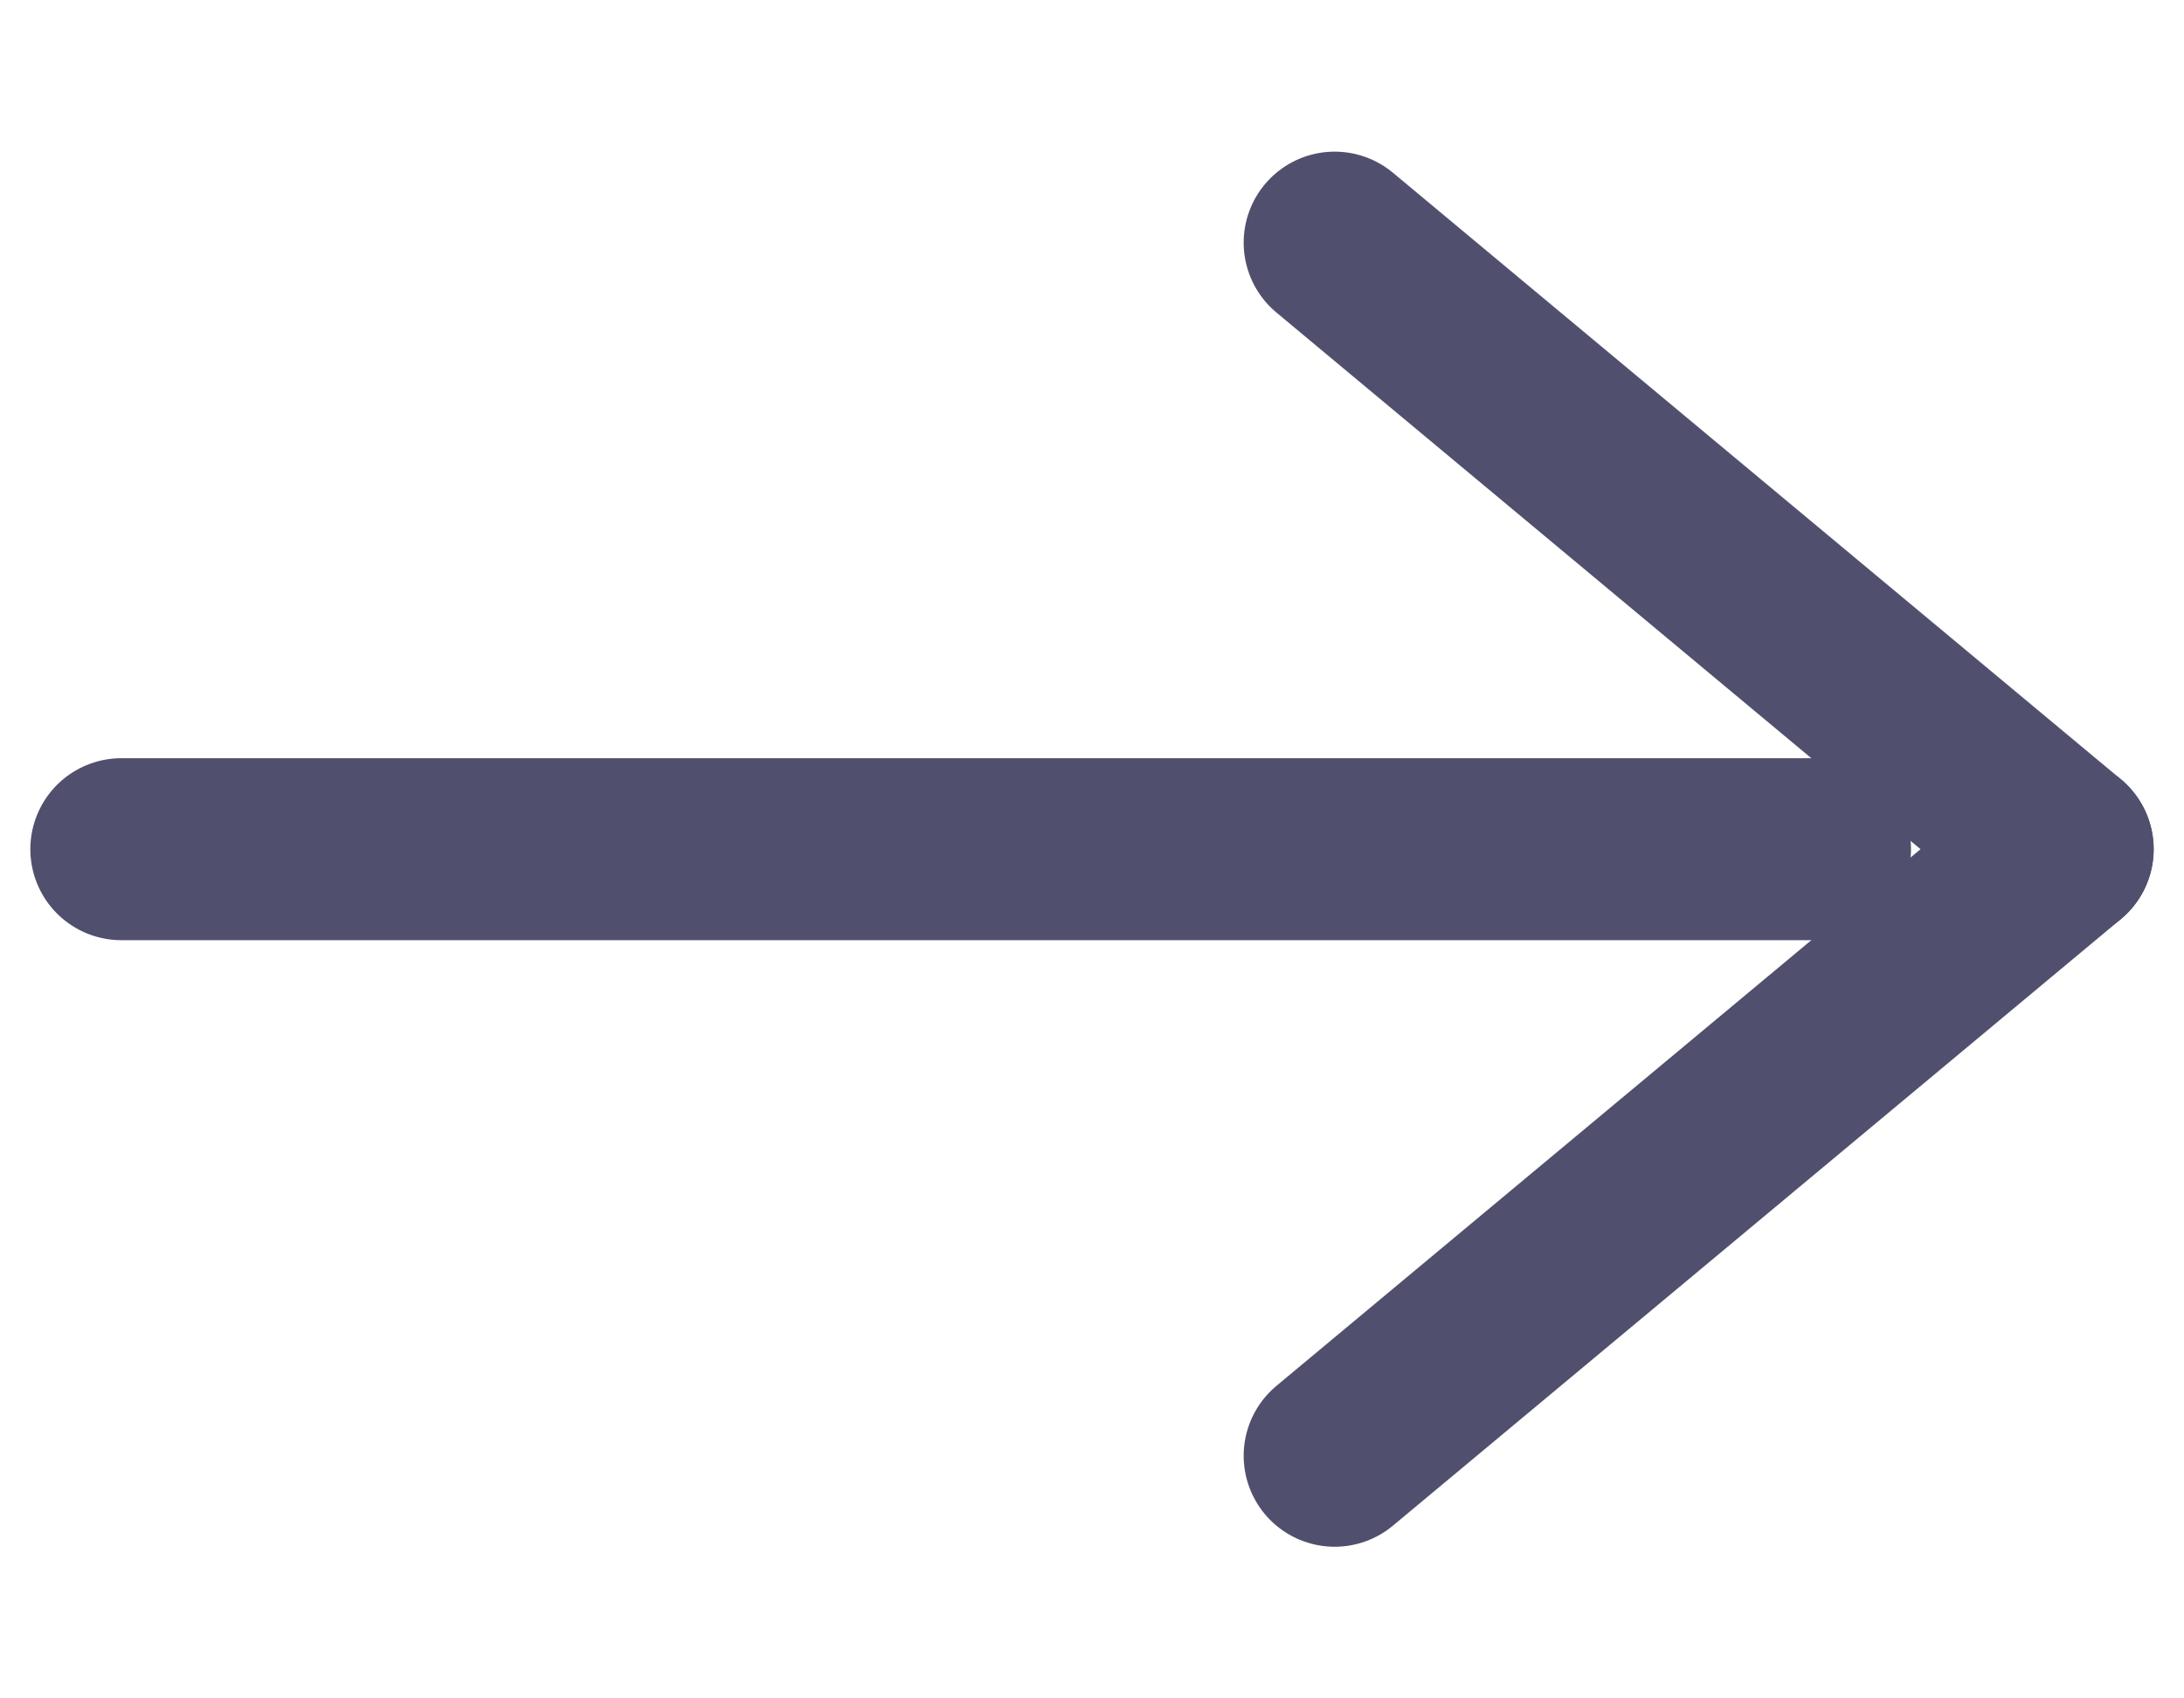 <svg width="18" height="14" viewBox="0 0 18 14" fill="none" xmlns="http://www.w3.org/2000/svg">
<path d="M11 2L17 7" stroke="#50506E" stroke-width="1.5" stroke-linecap="round"/>
<path d="M17 7L11 12" stroke="#50506E" stroke-width="1.5" stroke-linecap="round"/>
<path d="M1 7H15" stroke="#50506E" stroke-width="1.5" stroke-linecap="round"/>
</svg>
